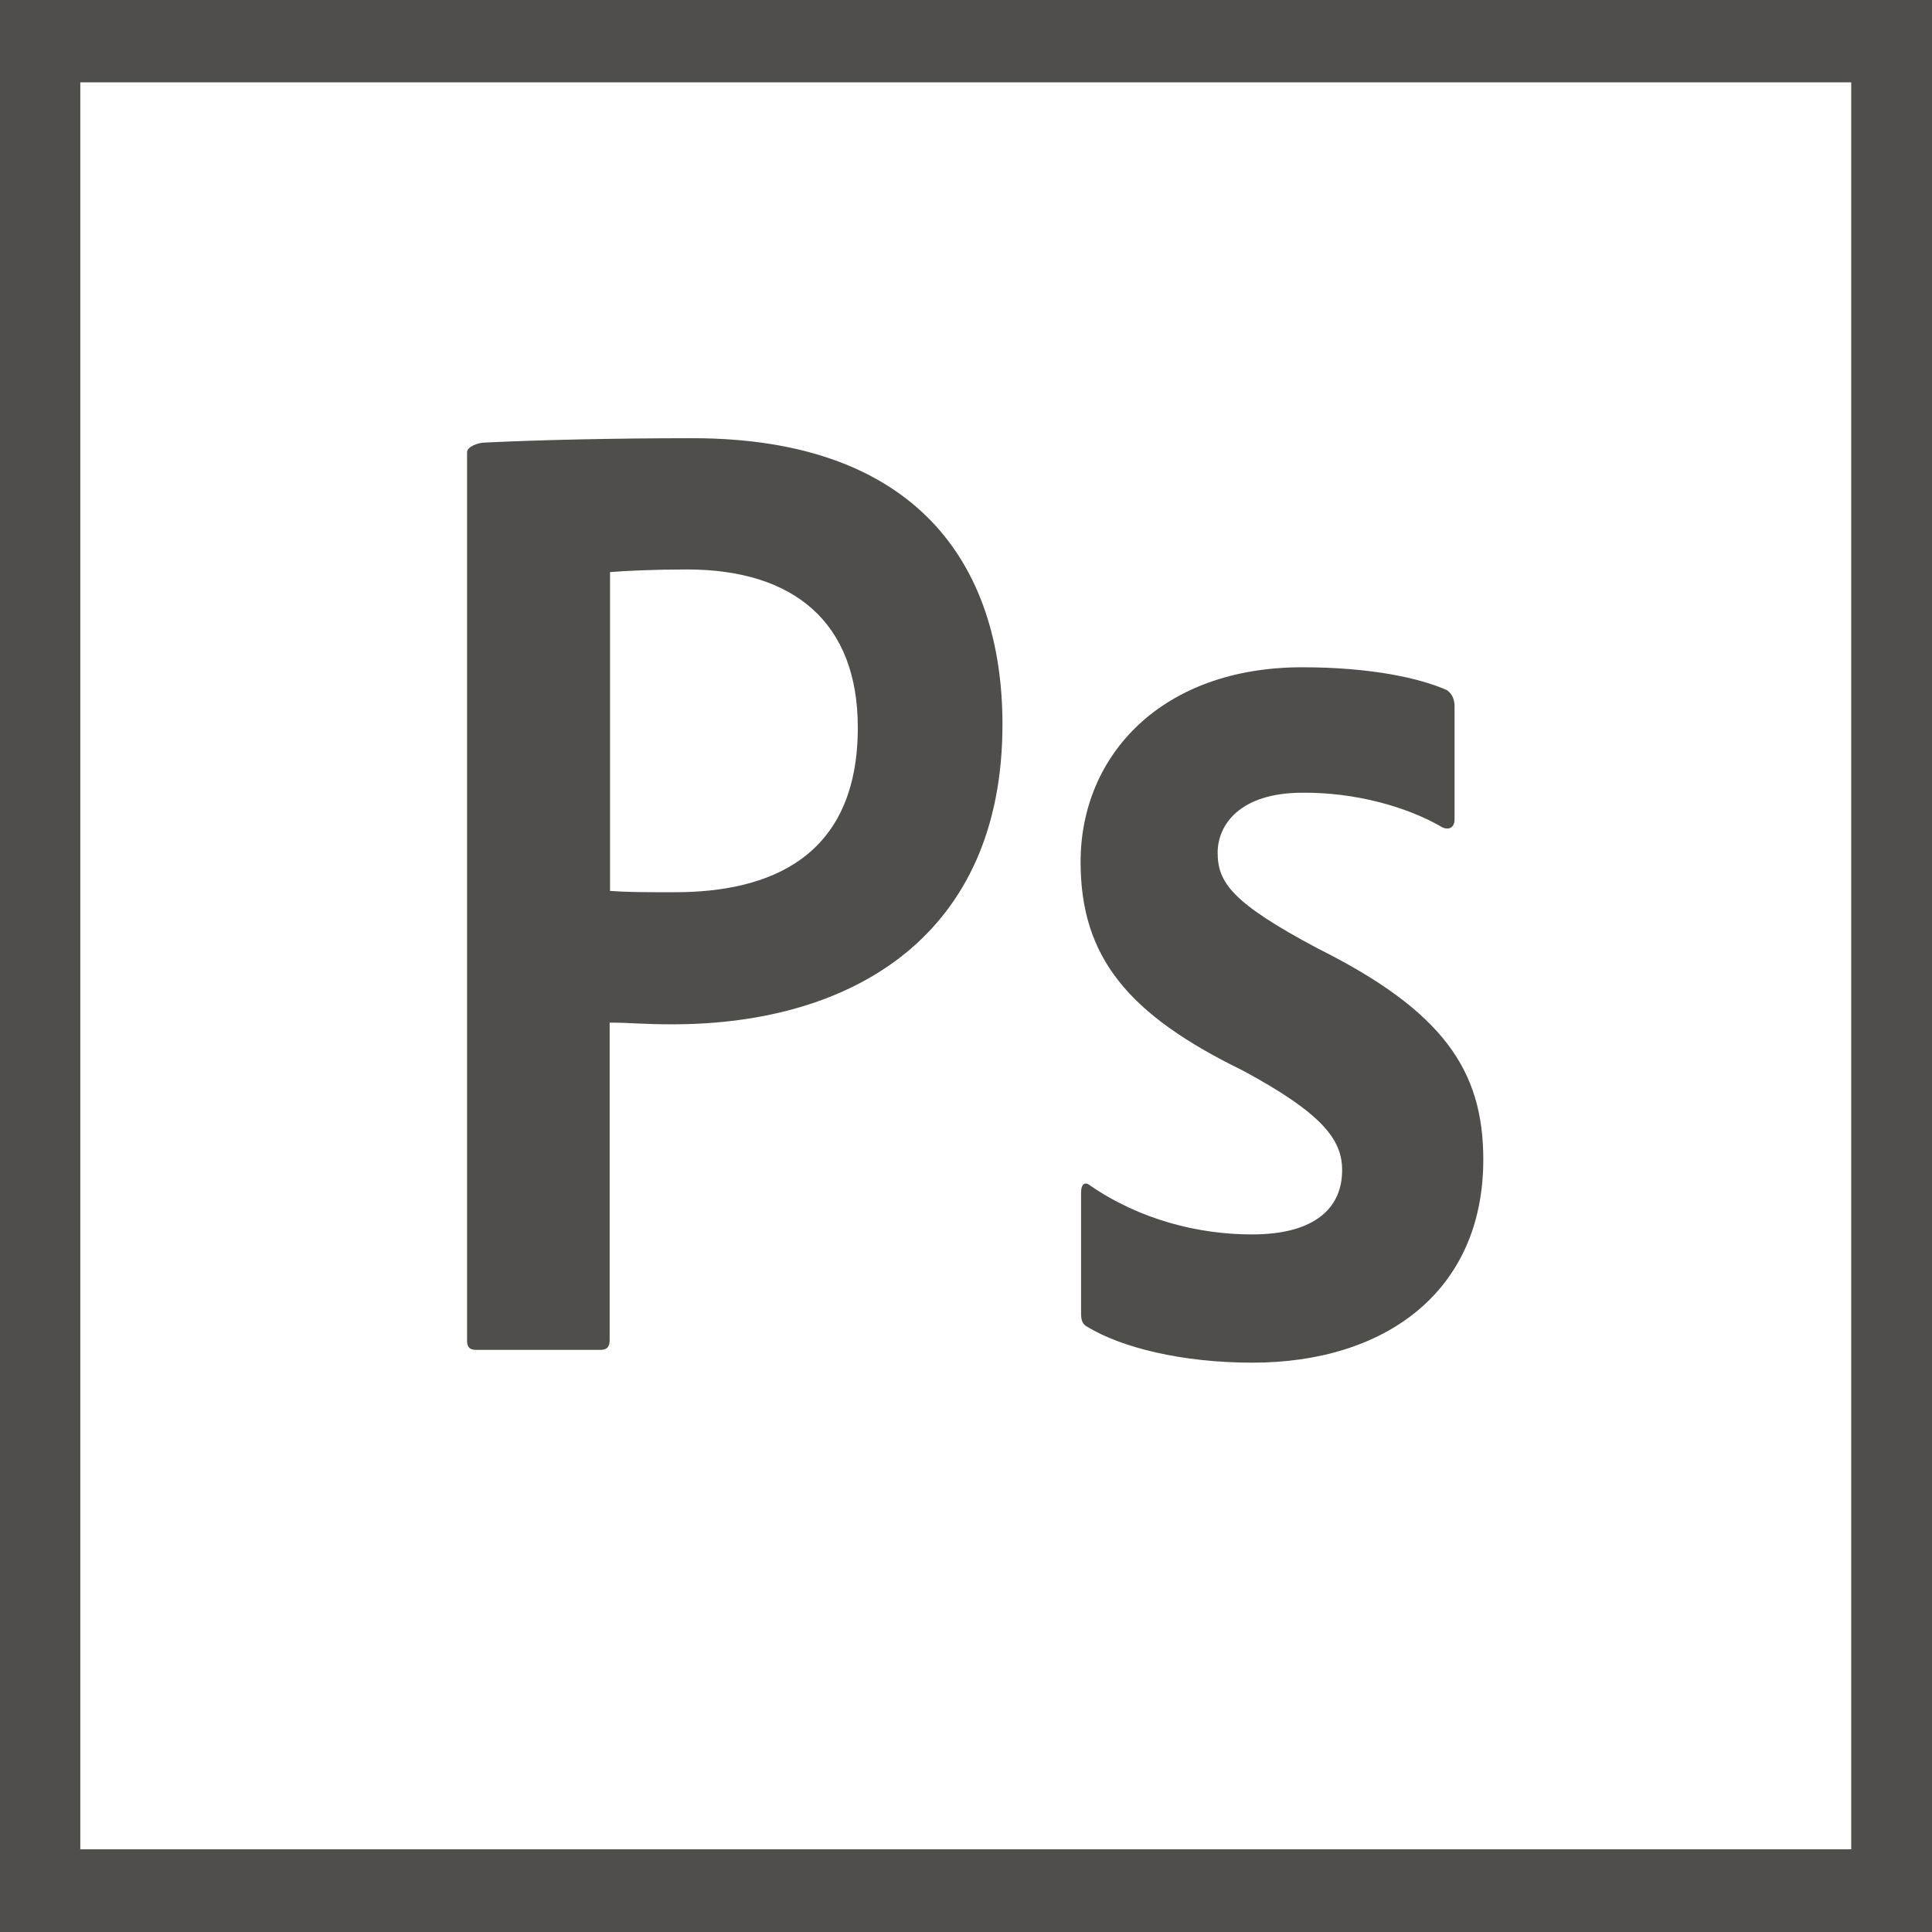 <svg xmlns="http://www.w3.org/2000/svg" xmlns:xlink="http://www.w3.org/1999/xlink" width="16" height="16" viewBox="0 0 16 16"><path id="Color-Fill-1" d="M-0.000,16.000 L16.000,16.000 L16.000,-0.000 L-0.000,-0.000 L-0.000,16.000 zM15.331,0.682 L15.331,15.315 L0.665,15.315 L0.665,0.682 L15.331,0.682 zM4.018,3.665 C4.448,3.644 5.077,3.629 5.735,3.629 C7.584,3.629 8.302,4.668 8.302,6.000 C8.302,7.739 7.072,8.483 5.568,8.483 C5.312,8.483 5.227,8.469 5.049,8.469 C5.049,11.099 5.049,11.099 5.049,11.099 C5.049,11.153 5.027,11.179 4.974,11.179 C3.943,11.179 3.943,11.179 3.943,11.179 C3.890,11.179 3.868,11.157 3.868,11.102 C3.868,3.746 3.868,3.746 3.868,3.746 C3.868,3.698 3.961,3.665 4.018,3.665 zM5.049,7.378 C5.202,7.389 5.326,7.389 5.589,7.389 C6.368,7.389 7.104,7.105 7.104,6.025 C7.104,5.157 6.578,4.716 5.689,4.716 C5.426,4.716 5.173,4.727 5.052,4.738 C5.052,7.378 5.052,7.378 5.052,7.378 C5.052,7.378 5.049,7.378 5.049,7.378 zM10.084,7.061 C10.084,7.309 10.204,7.477 10.908,7.852 C11.954,8.374 12.284,8.866 12.284,9.603 C12.284,10.697 11.470,11.285 10.372,11.285 C9.788,11.285 9.291,11.161 9.006,10.989 C8.964,10.967 8.953,10.934 8.953,10.876 C8.953,9.873 8.953,9.873 8.953,9.873 C8.953,9.807 8.985,9.782 9.028,9.818 C9.444,10.103 9.927,10.223 10.368,10.223 C10.898,10.223 11.115,9.997 11.115,9.691 C11.115,9.443 10.962,9.227 10.293,8.866 C9.344,8.403 8.949,7.929 8.949,7.138 C8.949,6.255 9.621,5.526 10.784,5.526 C11.356,5.526 11.762,5.617 11.982,5.715 C12.035,5.752 12.046,5.806 12.046,5.850 C12.046,6.787 12.046,6.787 12.046,6.787 C12.046,6.842 12.011,6.879 11.947,6.853 C11.651,6.678 11.214,6.561 10.788,6.565 C10.788,6.565 10.788,6.565 10.788,6.565 C10.258,6.565 10.084,6.839 10.084,7.061 z" fill="#504E4B"></path></svg>
